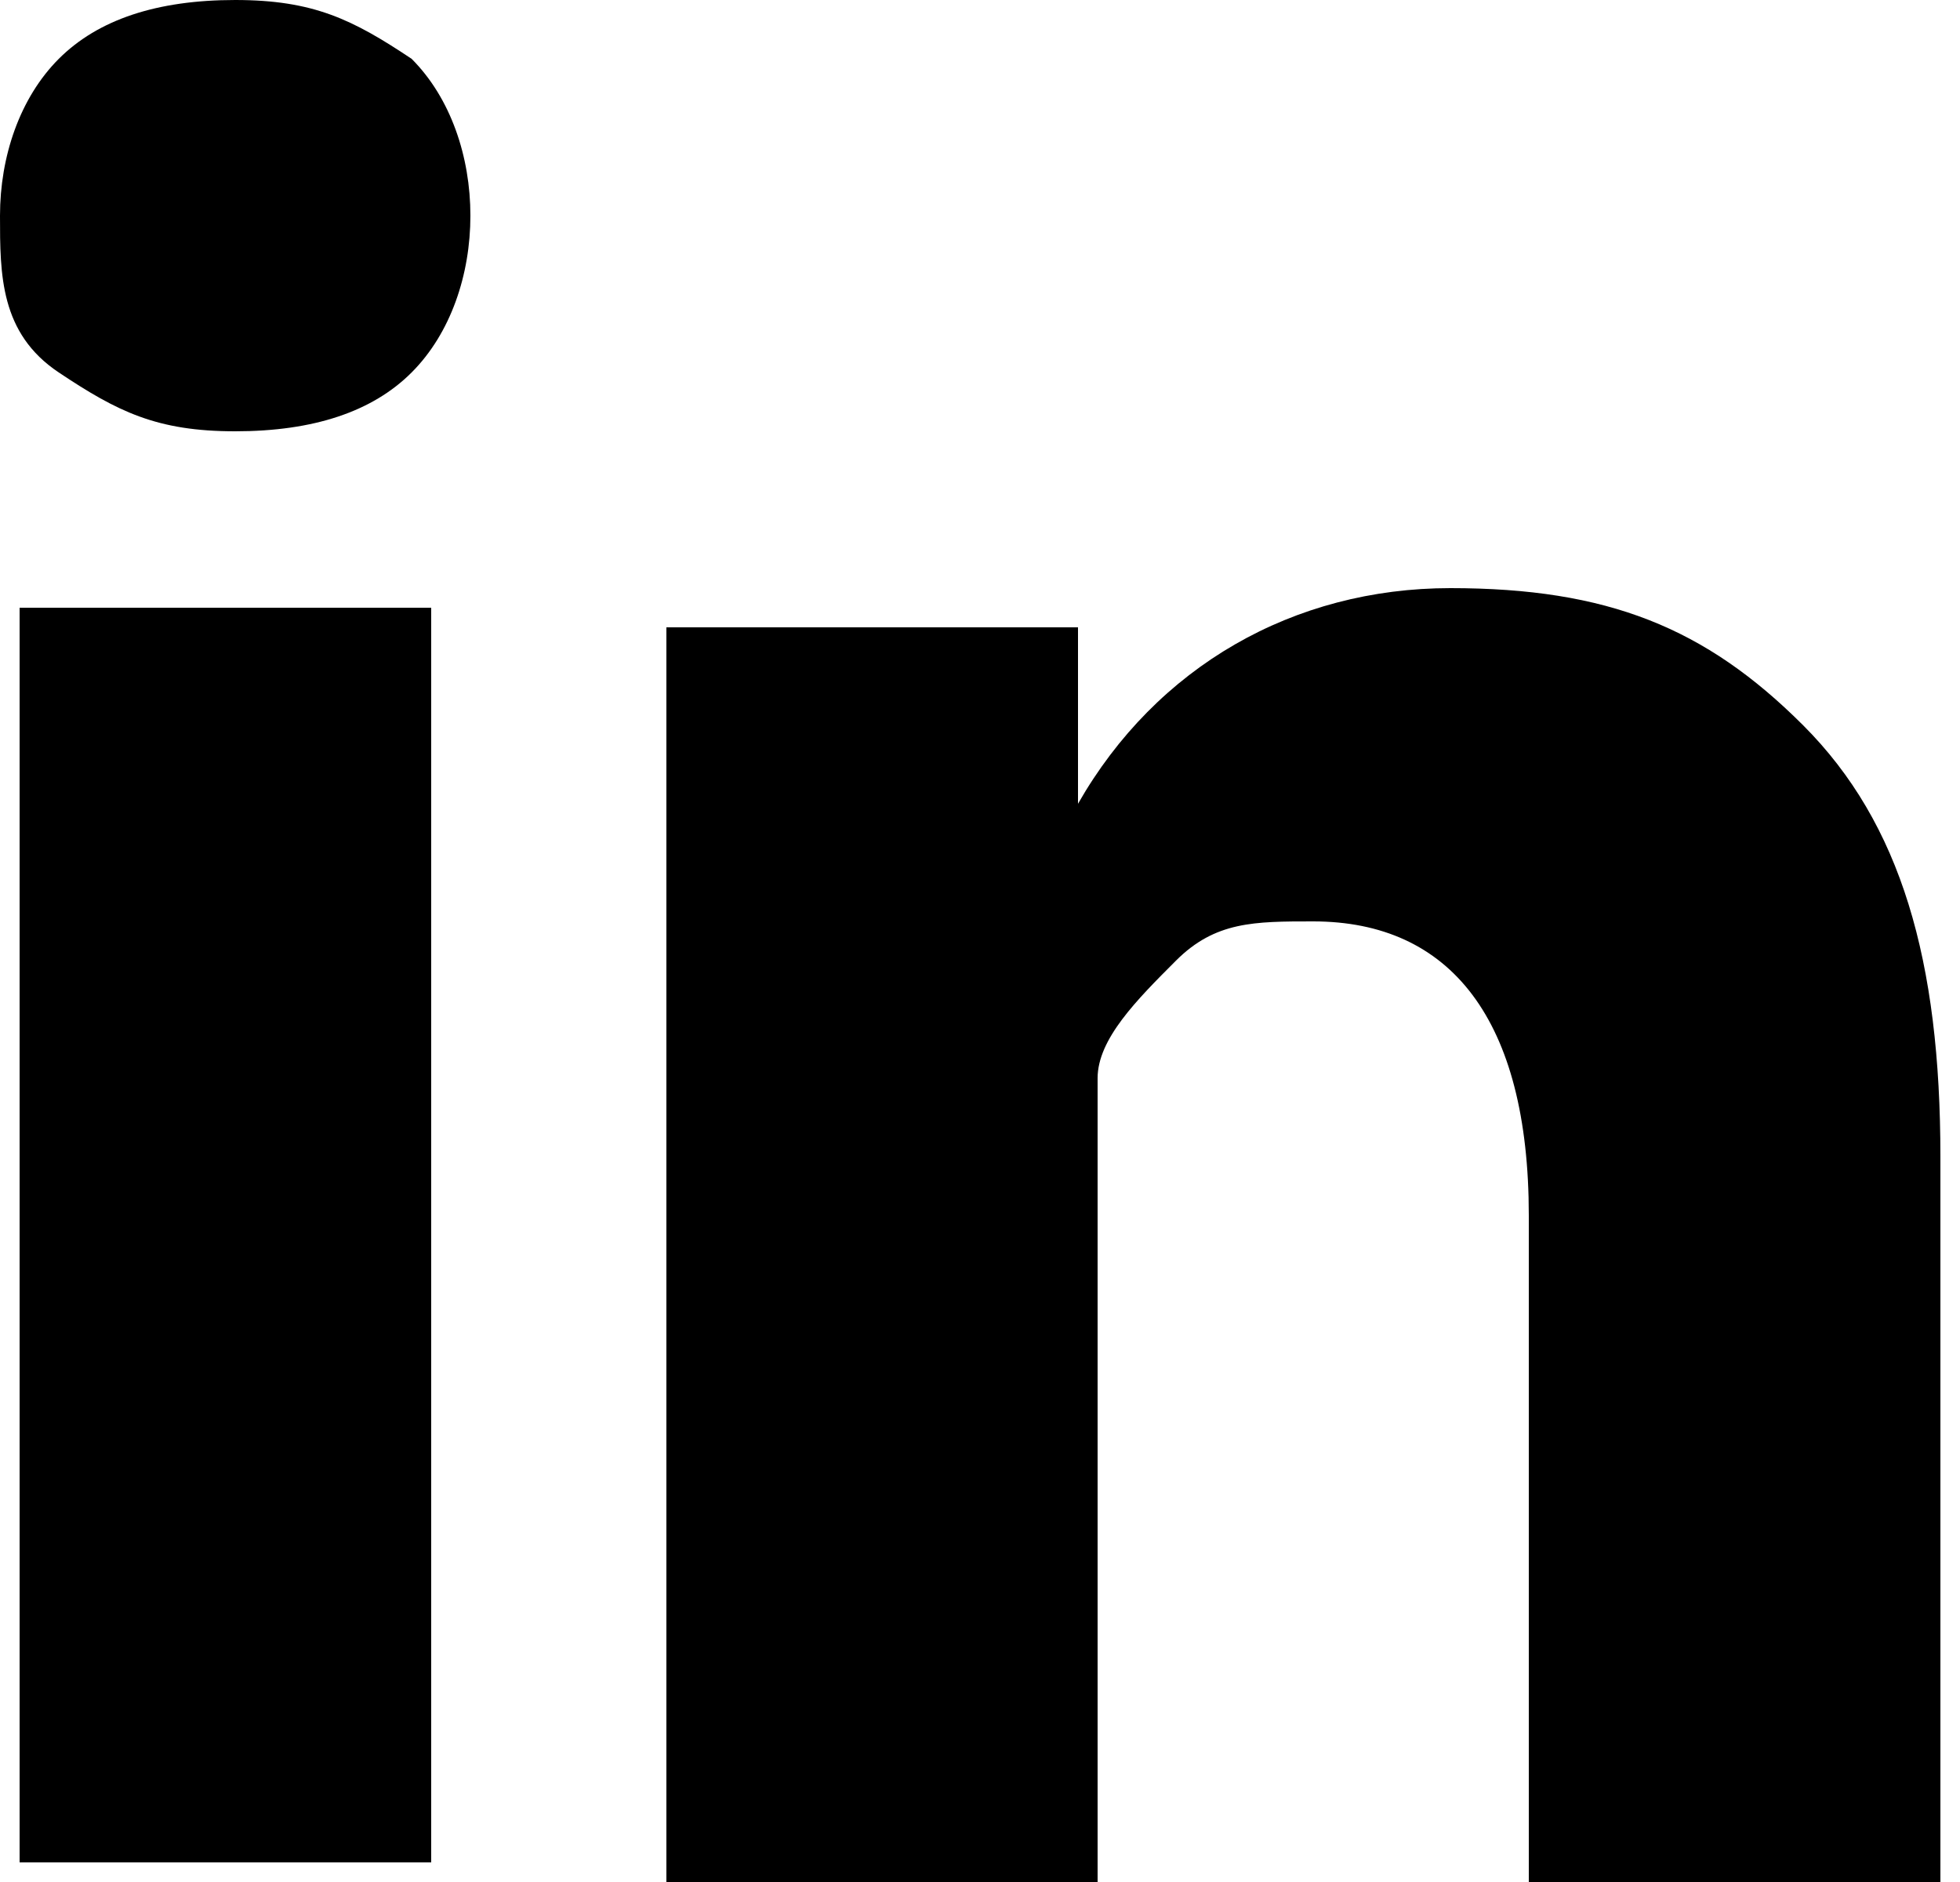 <?xml version="1.0" encoding="UTF-8"?>
<svg id="_レイヤー_1" data-name="レイヤー_1" xmlns="http://www.w3.org/2000/svg" version="1.1" viewBox="0 0 10 9.6">
  <!-- Generator: Adobe Illustrator 29.8.3, SVG Export Plug-In . SVG Version: 2.1.1 Build 3)  -->
  <path d="M0,1.1c0-.3.1-.6.3-.8.2-.2.5-.3.9-.3s.6.1.9.3c.2.2.3.5.3.8s-.1.6-.3.8c-.2.2-.5.3-.9.3h0c-.4,0-.6-.1-.9-.3s-.3-.5-.3-.8ZM.1,9.6V3.1h2.1v6.4H.1ZM3.5,9.6h2.1v-3.6c0-.2,0-.4,0-.5,0-.2.2-.4.4-.6.2-.2.4-.2.7-.2.7,0,1.1.5,1.1,1.5v3.4h2.1v-3.7c0-1-.2-1.7-.7-2.2s-1-.7-1.8-.7-1.5.4-1.9,1.1h0s0,0,0,0h0v-.9h-2.1c0,.2,0,.8,0,1.9s0,2.6,0,4.5Z"/>
</svg>
